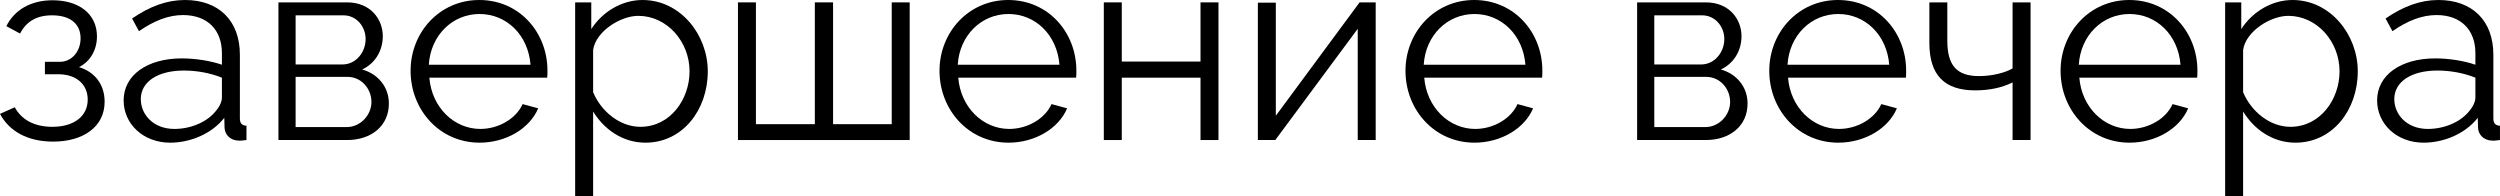 <?xml version="1.0" encoding="UTF-8"?> <svg xmlns="http://www.w3.org/2000/svg" viewBox="0 0 151.398 11.888" fill="none"><path d="M3.216 8.576C1.68 8.576 0.56 7.952 0 6.896L0.896 6.496C1.296 7.248 2.08 7.68 3.168 7.68C4.48 7.68 5.312 7.04 5.312 6.032C5.312 5.136 4.656 4.512 3.568 4.496H2.72V3.744H3.632C4.336 3.744 4.88 3.12 4.88 2.32C4.88 1.472 4.288 0.928 3.152 0.928C2.208 0.928 1.584 1.312 1.216 2.032L0.384 1.584C0.88 0.592 1.872 0.016 3.184 0.016C4.768 0.016 5.872 0.832 5.872 2.208C5.872 3.008 5.472 3.728 4.784 4.064C5.776 4.368 6.336 5.152 6.336 6.16C6.336 7.68 5.04 8.576 3.216 8.576Z" fill="black"></path><path d="M7.487 6.08C7.487 4.544 8.927 3.536 11.007 3.536C11.823 3.536 12.751 3.68 13.439 3.92V3.216C13.439 1.808 12.559 0.912 11.087 0.912C10.207 0.912 9.343 1.248 8.415 1.888L7.999 1.12C9.071 0.384 10.111 0 11.199 0C13.247 0 14.527 1.248 14.527 3.312V7.168C14.527 7.472 14.655 7.6 14.927 7.616V8.48C14.687 8.512 14.527 8.528 14.431 8.512C13.887 8.496 13.615 8.096 13.599 7.744L13.583 7.136C12.831 8.096 11.535 8.64 10.303 8.64C8.671 8.64 7.487 7.504 7.487 6.08ZM13.071 6.72C13.311 6.448 13.439 6.128 13.439 5.92V4.704C12.719 4.416 11.919 4.272 11.135 4.272C9.567 4.272 8.527 4.944 8.527 6C8.527 6.928 9.279 7.808 10.559 7.808C11.599 7.808 12.575 7.36 13.071 6.72Z" fill="black"></path><path d="M16.862 8.48V0.144H21.022C22.446 0.144 23.182 1.168 23.182 2.192C23.182 3.072 22.718 3.84 21.934 4.208C22.894 4.48 23.55 5.264 23.55 6.272C23.55 7.616 22.494 8.48 21.022 8.48H16.862ZM17.902 3.904H20.734C21.566 3.904 22.142 3.152 22.142 2.368C22.142 1.6 21.582 0.928 20.798 0.928H17.902V3.904ZM17.902 7.696H20.99C21.838 7.696 22.494 6.96 22.494 6.176C22.494 5.36 21.87 4.656 21.054 4.656H17.902V7.696Z" fill="black"></path><path d="M29.041 8.64C26.625 8.64 24.865 6.656 24.865 4.288C24.865 1.952 26.625 0 29.025 0C31.473 0 33.153 1.984 33.153 4.272C33.153 4.448 33.153 4.624 33.137 4.704H26.001C26.145 6.496 27.489 7.808 29.089 7.808C30.177 7.808 31.249 7.2 31.649 6.304L32.593 6.56C32.081 7.776 30.657 8.64 29.041 8.64ZM25.969 3.92H32.129C31.985 2.112 30.673 0.848 29.041 0.848C27.409 0.848 26.081 2.128 25.969 3.92Z" fill="black"></path><path d="M35.919 6.752V11.888H34.831V0.144H35.807V1.76C36.479 0.72 37.647 0 38.911 0C41.199 0 42.863 2.096 42.863 4.32C42.863 6.672 41.327 8.64 39.087 8.64C37.695 8.64 36.575 7.824 35.919 6.752ZM41.759 4.32C41.759 2.528 40.399 0.96 38.655 0.96C37.567 0.96 36.079 1.904 35.919 3.024V5.584C36.415 6.768 37.551 7.68 38.783 7.68C40.591 7.68 41.759 6.016 41.759 4.32Z" fill="black"></path><path d="M44.69 8.48V0.144H45.778V7.52H49.346V0.144H50.45V7.52H54.002V0.144H55.09V8.48H44.69Z" fill="black"></path><path d="M61.072 8.64C58.656 8.64 56.896 6.656 56.896 4.288C56.896 1.952 58.656 0 61.056 0C63.504 0 65.184 1.984 65.184 4.272C65.184 4.448 65.184 4.624 65.168 4.704H58.032C58.176 6.496 59.52 7.808 61.12 7.808C62.208 7.808 63.28 7.2 63.68 6.304L64.624 6.56C64.112 7.776 62.688 8.64 61.072 8.64ZM58 3.92H64.16C64.016 2.112 62.704 0.848 61.072 0.848C59.44 0.848 58.112 2.128 58 3.92Z" fill="black"></path><path d="M66.846 8.48V0.144H67.934V3.728H72.702V0.144H73.79V8.48H72.702V4.704H67.934V8.48H66.846Z" fill="black"></path><path d="M76.175 8.48V0.16H77.263V7.008L82.335 0.144H83.311V8.48H82.223V1.744L77.231 8.48H76.175Z" fill="black"></path><path d="M89.291 8.64C86.875 8.64 85.115 6.656 85.115 4.288C85.115 1.952 86.875 0 89.275 0C91.723 0 93.403 1.984 93.403 4.272C93.403 4.448 93.403 4.624 93.387 4.704H86.251C86.395 6.496 87.739 7.808 89.339 7.808C90.427 7.808 91.499 7.2 91.899 6.304L92.843 6.56C92.331 7.776 90.907 8.64 89.291 8.64ZM86.219 3.92H92.379C92.235 2.112 90.923 0.848 89.291 0.848C87.659 0.848 86.331 2.128 86.219 3.92Z" fill="black"></path><path d="M99.143 8.48V0.144H103.303C104.727 0.144 105.464 1.168 105.464 2.192C105.464 3.072 104.999 3.84 104.215 4.208C105.175 4.48 105.831 5.264 105.831 6.272C105.831 7.616 104.775 8.48 103.303 8.48H99.143ZM100.183 3.904H103.015C103.847 3.904 104.423 3.152 104.423 2.368C104.423 1.6 103.863 0.928 103.079 0.928H100.183V3.904ZM100.183 7.696H103.271C104.119 7.696 104.775 6.96 104.775 6.176C104.775 5.36 104.151 4.656 103.335 4.656H100.183V7.696Z" fill="black"></path><path d="M111.322 8.64C108.906 8.64 107.146 6.656 107.146 4.288C107.146 1.952 108.906 0 111.306 0C113.754 0 115.434 1.984 115.434 4.272C115.434 4.448 115.434 4.624 115.418 4.704H108.282C108.426 6.496 109.77 7.808 111.37 7.808C112.458 7.808 113.53 7.2 113.93 6.304L114.874 6.56C114.362 7.776 112.938 8.64 111.322 8.64ZM108.25 3.92H114.41C114.266 2.112 112.954 0.848 111.322 0.848C109.69 0.848 108.362 2.128 108.25 3.92Z" fill="black"></path><path d="M121.88 8.48V4.992C121.192 5.328 120.456 5.472 119.609 5.472C117.753 5.472 116.841 4.544 116.841 2.608V0.144H117.928V2.464C117.928 3.968 118.505 4.608 119.849 4.608C120.617 4.608 121.417 4.416 121.88 4.144V0.144H122.969V8.48H121.88Z" fill="black"></path><path d="M128.962 8.64C126.547 8.64 124.787 6.656 124.787 4.288C124.787 1.952 126.547 0 128.946 0C131.395 0 133.074 1.984 133.074 4.272C133.074 4.448 133.074 4.624 133.058 4.704H125.923C126.066 6.496 127.411 7.808 129.01 7.808C130.098 7.808 131.171 7.2 131.57 6.304L132.515 6.56C132.002 7.776 130.578 8.64 128.962 8.64ZM125.891 3.92H132.05C131.907 2.112 130.594 0.848 128.962 0.848C127.331 0.848 126.002 2.128 125.891 3.92Z" fill="black"></path><path d="M135.841 6.752V11.888H134.753V0.144H135.729V1.76C136.401 0.72 137.569 0 138.833 0C141.121 0 142.785 2.096 142.785 4.32C142.785 6.672 141.249 8.64 139.009 8.64C137.617 8.64 136.497 7.824 135.841 6.752ZM141.681 4.32C141.681 2.528 140.321 0.96 138.577 0.96C137.489 0.96 136.001 1.904 135.841 3.024V5.584C136.337 6.768 137.473 7.68 138.705 7.68C140.513 7.68 141.681 6.016 141.681 4.32Z" fill="black"></path><path d="M143.956 6.08C143.956 4.544 145.396 3.536 147.476 3.536C148.292 3.536 149.22 3.68 149.908 3.92V3.216C149.908 1.808 149.028 0.912 147.556 0.912C146.676 0.912 145.812 1.248 144.884 1.888L144.468 1.12C145.54 0.384 146.58 0 147.668 0C149.716 0 150.996 1.248 150.996 3.312V7.168C150.996 7.472 151.124 7.6 151.396 7.616V8.48C151.156 8.512 150.996 8.528 150.9 8.512C150.356 8.496 150.084 8.096 150.068 7.744L150.052 7.136C149.3 8.096 148.004 8.64 146.772 8.64C145.14 8.64 143.956 7.504 143.956 6.08ZM149.54 6.72C149.78 6.448 149.908 6.128 149.908 5.92V4.704C149.188 4.416 148.388 4.272 147.604 4.272C146.036 4.272 144.996 4.944 144.996 6C144.996 6.928 145.748 7.808 147.028 7.808C148.068 7.808 149.044 7.36 149.54 6.72Z" fill="black"></path></svg> 